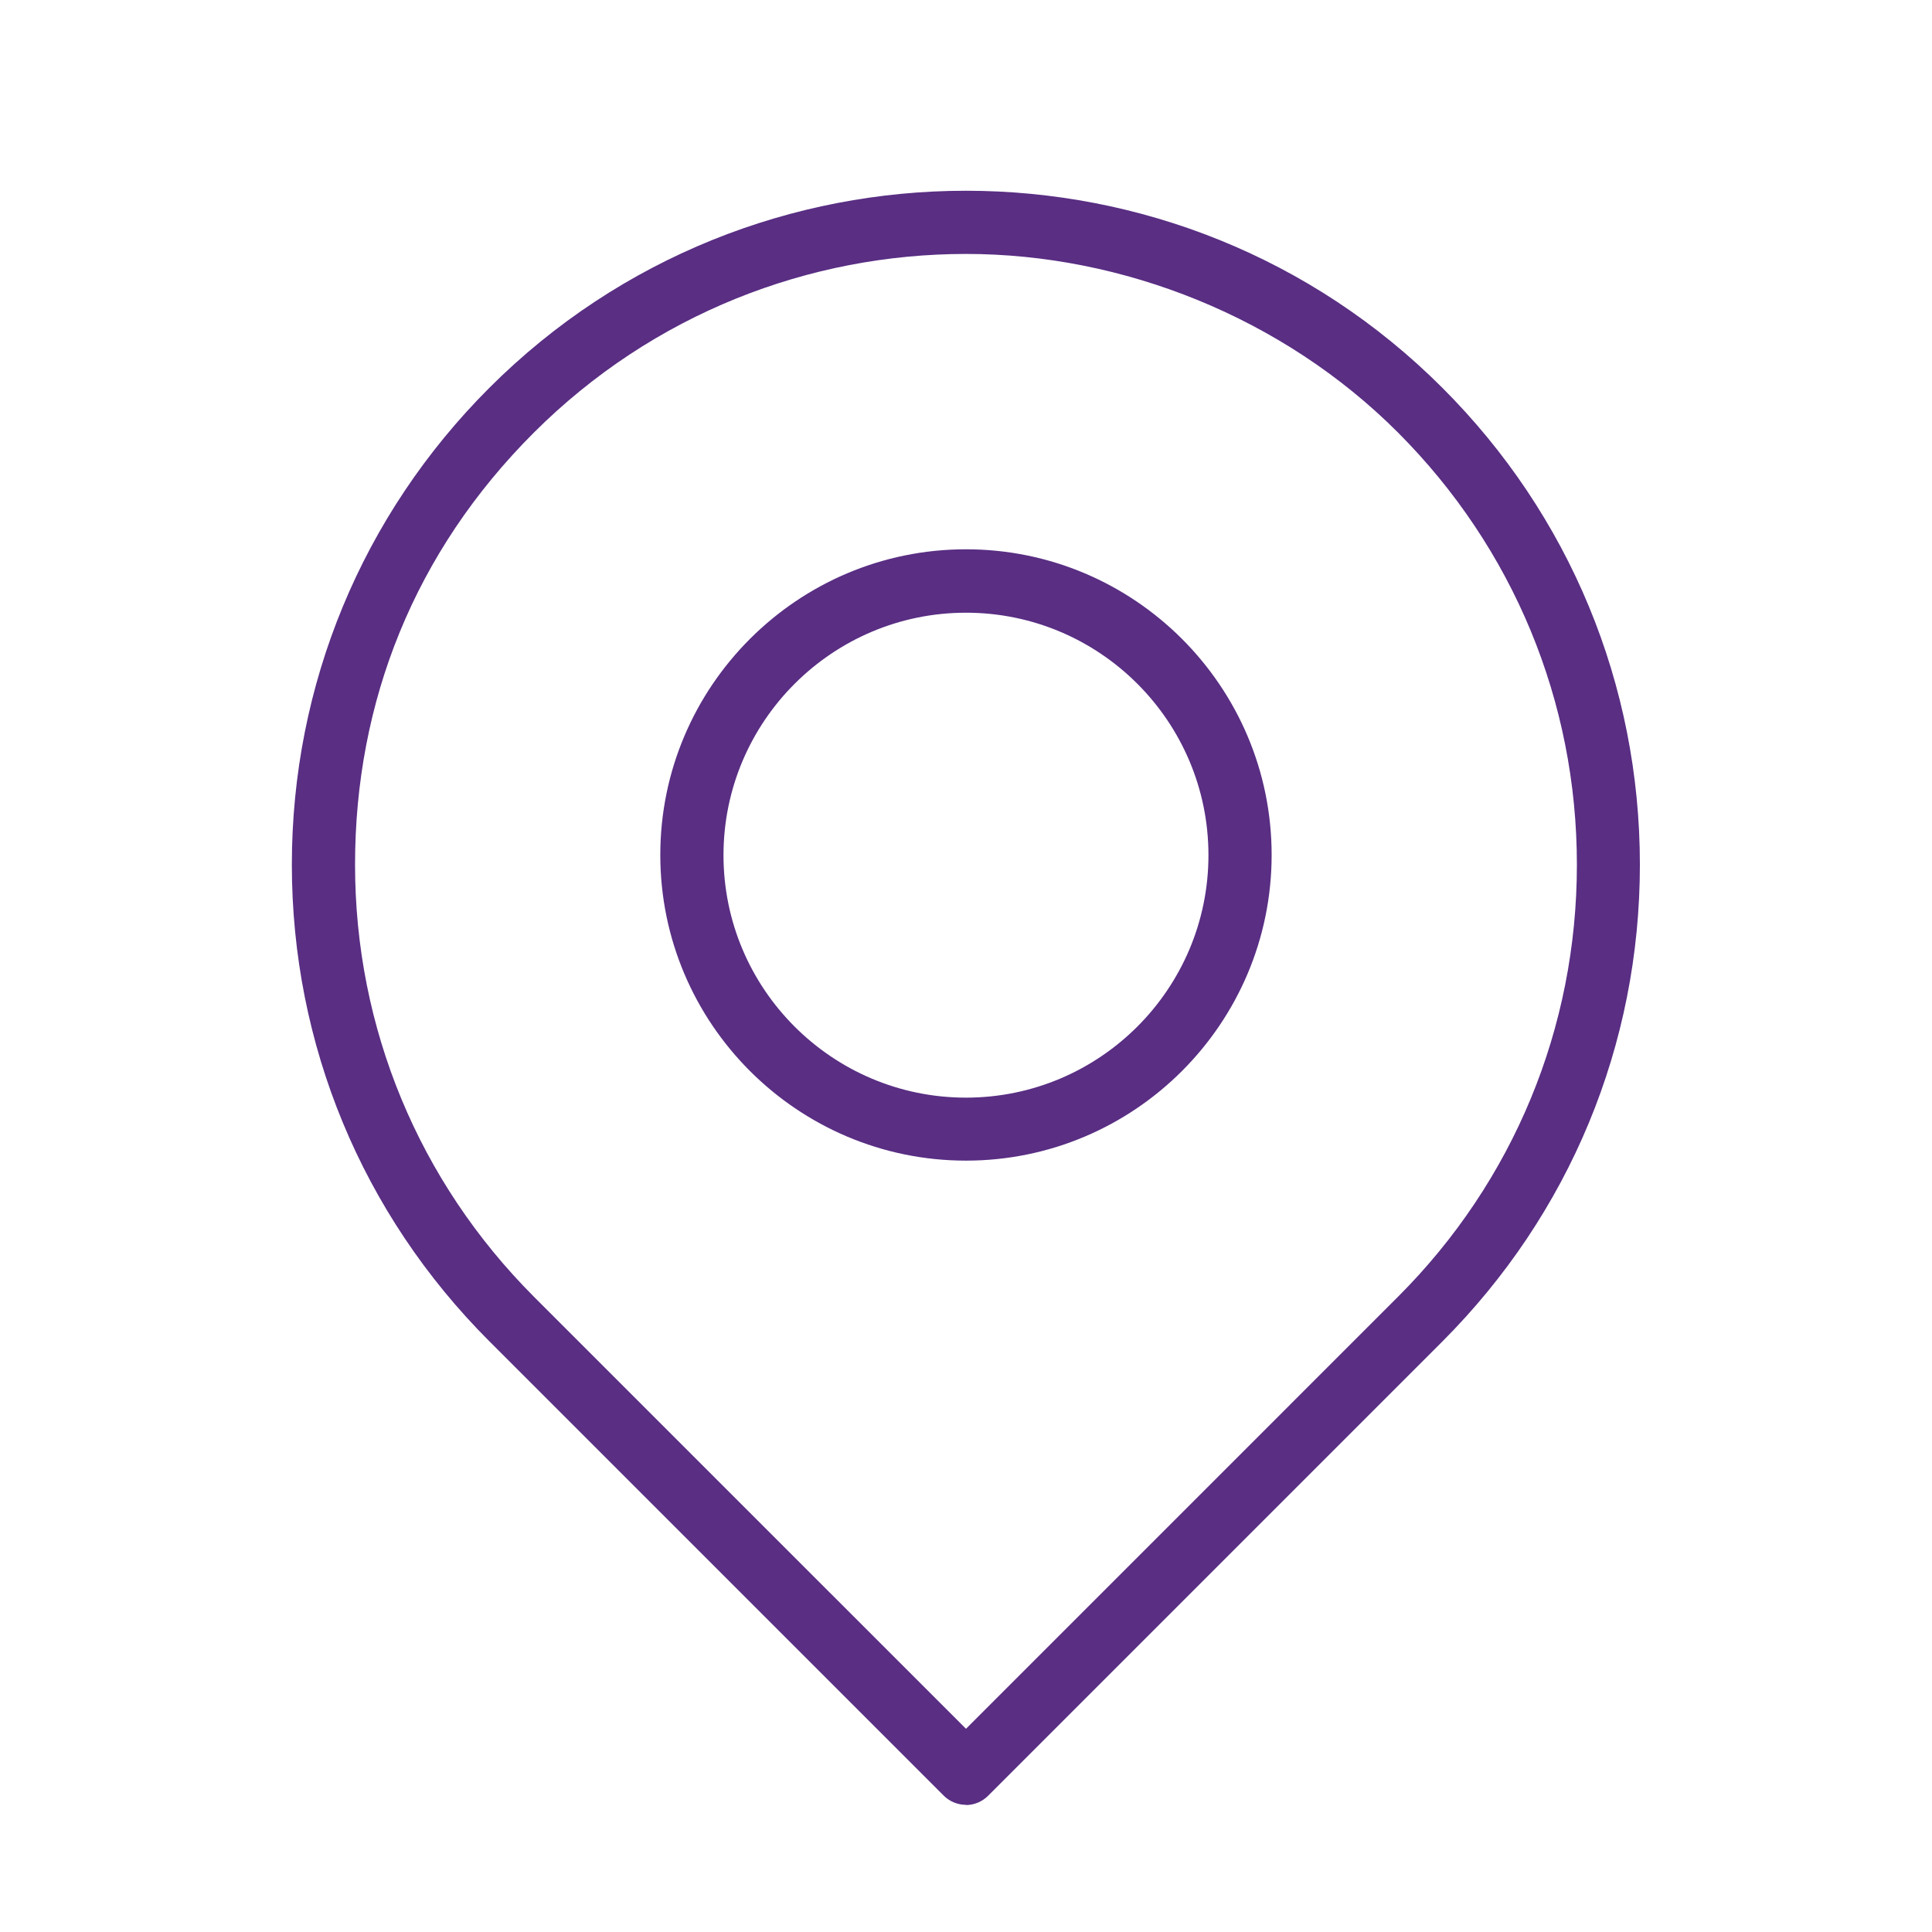 <svg xmlns="http://www.w3.org/2000/svg" xmlns:xlink="http://www.w3.org/1999/xlink" width="500" zoomAndPan="magnify" viewBox="0 0 375 375" height="500" preserveAspectRatio="xMidYMid meet" version="1.0"><defs><clipPath id="813eba2309"><path d="M 56.648 37 L 318.398 37 L 318.398 350.555 L 56.648 350.555 Z M 56.648 37 " clip-rule="nonzero"/></clipPath></defs><g clip-path="url(#813eba2309)"><path fill="#592e83" d="M 187.496 350.316 C 185.859 350.316 184.305 349.664 183.16 348.52 L 94.961 260.32 C 70.266 235.621 56.648 202.746 56.648 167.828 C 56.648 132.91 70.266 99.992 94.961 75.297 C 145.992 24.266 228.996 24.266 279.984 75.297 C 304.684 99.992 318.301 132.867 318.301 167.828 C 318.301 202.789 304.684 235.621 279.984 260.359 L 191.789 348.559 C 190.645 349.703 189.09 350.359 187.453 350.359 Z M 187.496 49.289 C 157.113 49.289 126.773 60.863 103.629 83.965 C 80.488 107.066 68.914 136.141 68.914 167.828 C 68.914 199.516 81.266 229.285 103.629 251.691 L 187.496 335.555 L 271.359 251.691 C 293.766 229.285 306.074 199.516 306.074 167.828 C 306.074 136.141 293.723 106.371 271.359 83.965 C 248.992 61.559 217.875 49.289 187.496 49.289 Z M 275.691 255.984 Z M 275.691 255.984 " fill-opacity="1" fill-rule="nonzero"/></g><path fill="#592e83" d="M 187.496 225.277 C 154.781 225.277 128.164 198.66 128.164 165.945 C 128.164 133.234 154.781 106.617 187.496 106.617 C 220.207 106.617 246.824 133.234 246.824 165.945 C 246.824 198.66 220.207 225.277 187.496 225.277 Z M 187.496 118.926 C 161.57 118.926 140.43 140.023 140.43 165.988 C 140.43 191.953 161.531 213.051 187.496 213.051 C 213.457 213.051 234.559 191.953 234.559 165.988 C 234.559 140.023 213.457 118.926 187.496 118.926 Z M 187.496 118.926 " fill-opacity="1" fill-rule="nonzero"/></svg>